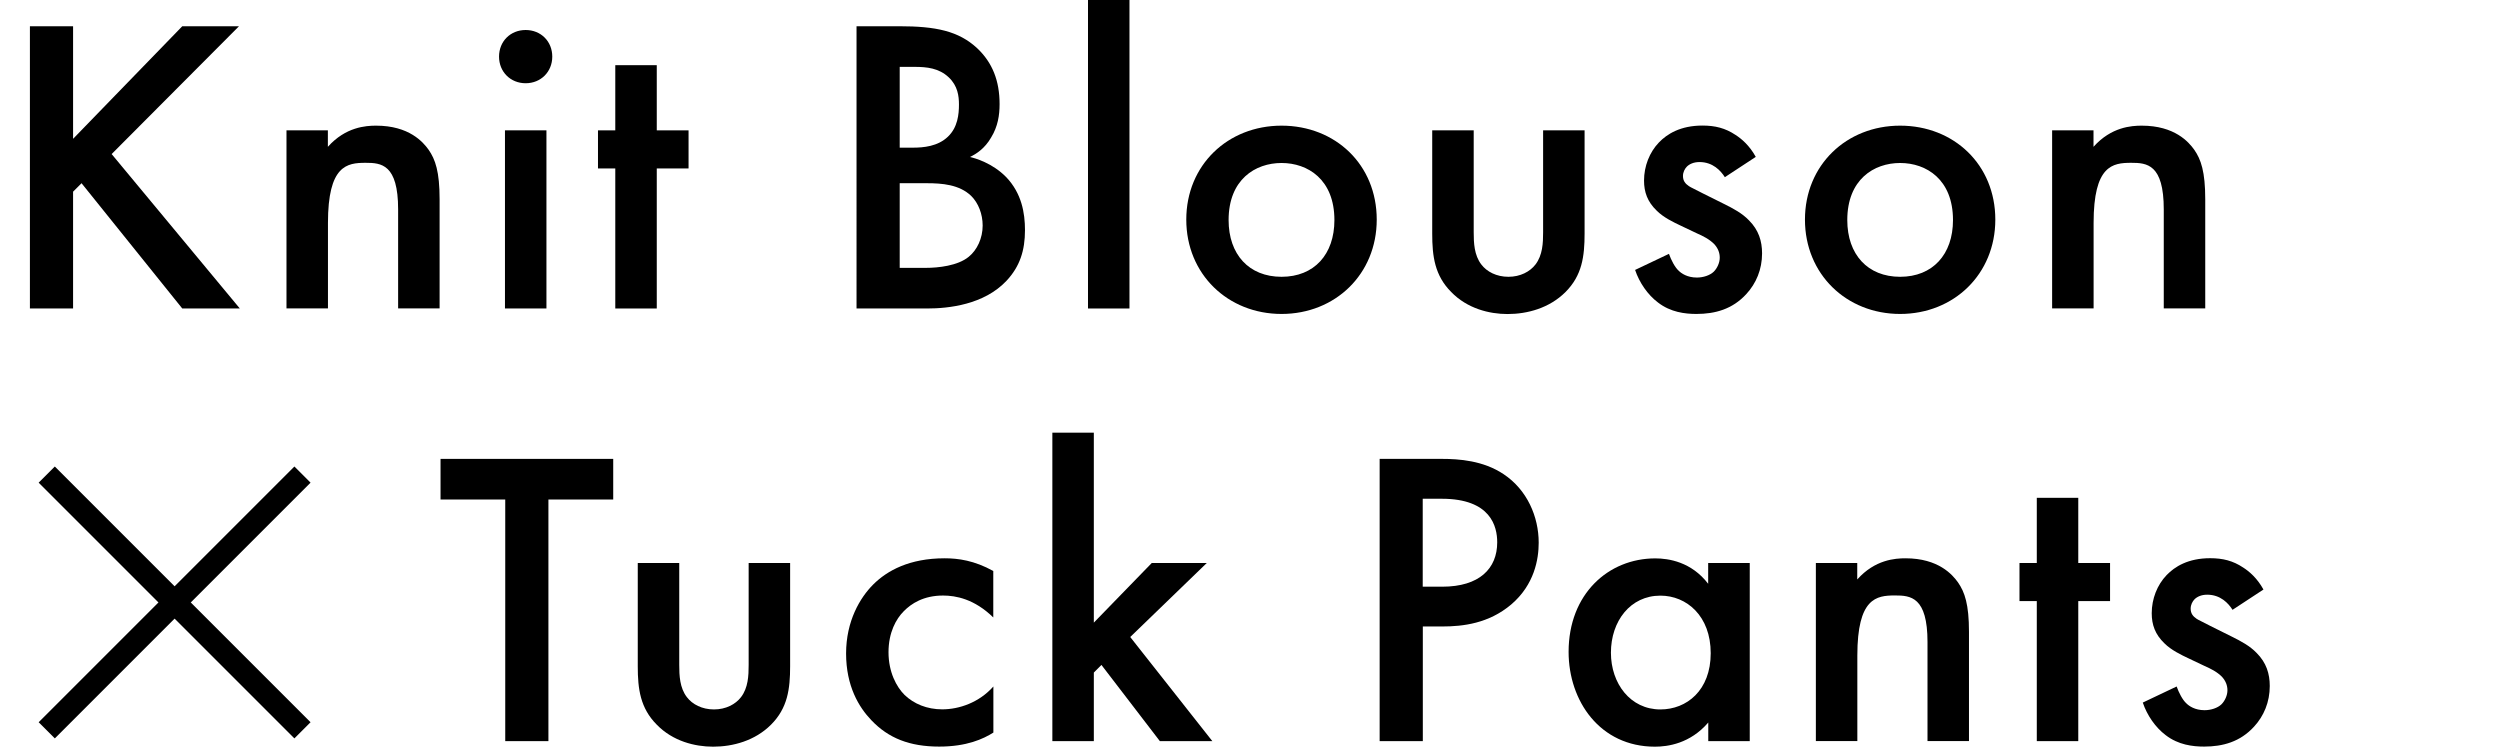 <?xml version="1.0" encoding="UTF-8"?><svg id="_レイヤー_2" xmlns="http://www.w3.org/2000/svg" viewBox="0 0 265.81 79.39"><defs><style>.cls-1,.cls-2{stroke-width:0px;}.cls-1,.cls-3{fill:none;}.cls-2{fill:#000;}.cls-3{stroke:#000;stroke-miterlimit:10;stroke-width:2.43px;}</style></defs><g id="design"><line class="cls-3" x1="4.97" y1="50.46" x2="32.16" y2="77.65"/><line class="cls-3" x1="32.16" y1="50.46" x2="4.97" y2="77.65"/><path class="cls-2" d="M7.77,14.76L19.38,2.79h6.03l-13.54,13.59,13.63,16.42h-6.12l-10.71-13.32-.9.9v12.42H3.18V2.79h4.59v11.97Z"/><path class="cls-2" d="M30.45,13.86h4.41v1.75c1.89-2.12,4.05-2.25,5.13-2.25,3.51,0,5,1.75,5.58,2.56.72,1.03,1.17,2.34,1.17,5.26v11.61h-4.41v-10.53c0-4.81-1.8-4.95-3.46-4.95-1.98,0-4,.27-4,6.39v9.09h-4.41V13.86Z"/><path class="cls-2" d="M55.89,3.19c1.62,0,2.83,1.21,2.83,2.83s-1.22,2.83-2.83,2.83-2.83-1.21-2.83-2.83,1.21-2.83,2.83-2.83ZM58.1,13.86v18.94h-4.41V13.86h4.41Z"/><path class="cls-2" d="M69.83,17.91v14.89h-4.41v-14.89h-1.84v-4.05h1.84v-6.93h4.41v6.93h3.38v4.05h-3.38Z"/><path class="cls-2" d="M95.62,2.79c3.87,0,6.3.5,8.28,2.34,1.62,1.53,2.38,3.46,2.38,5.94,0,1.17-.18,2.38-.9,3.55-.67,1.17-1.58,1.75-2.25,2.07.54.13,2.38.63,3.87,2.16,1.62,1.71,1.98,3.78,1.98,5.62,0,2.16-.54,3.87-1.98,5.4-2.38,2.52-6.12,2.93-8.42,2.93h-7.51V2.79h4.54ZM95.66,15.7h1.4c1.12,0,2.65-.13,3.73-1.17,1.04-.99,1.17-2.38,1.17-3.42,0-.9-.13-1.98-1.08-2.88-1.04-.99-2.34-1.12-3.64-1.12h-1.58v8.59ZM95.66,28.48h2.79c1.3,0,3.38-.22,4.54-1.17.9-.72,1.49-1.98,1.49-3.33,0-1.21-.45-2.39-1.22-3.15-1.26-1.21-3.1-1.35-4.72-1.35h-2.88v9Z"/><path class="cls-2" d="M120.09,0v32.8h-4.41V0h4.41Z"/><path class="cls-2" d="M146.38,23.35c0,5.8-4.41,10.03-10.12,10.03s-10.13-4.23-10.13-10.03,4.41-9.99,10.13-9.99,10.12,4.14,10.12,9.99ZM141.88,23.4c0-4.32-2.83-6.07-5.62-6.07s-5.63,1.75-5.63,6.07c0,3.65,2.16,6.03,5.63,6.03s5.62-2.38,5.62-6.03Z"/><path class="cls-2" d="M156.69,13.86v10.84c0,1.12.05,2.43.81,3.42.58.77,1.62,1.31,2.88,1.31s2.29-.54,2.88-1.31c.76-.99.81-2.29.81-3.42v-10.84h4.41v10.98c0,2.43-.27,4.45-2.03,6.21-1.71,1.71-4.05,2.34-6.16,2.34-1.94,0-4.28-.58-5.99-2.34-1.75-1.76-2.02-3.78-2.02-6.21v-10.98h4.41Z"/><path class="cls-2" d="M183.4,18.85c-.45-.72-1.3-1.62-2.7-1.62-.63,0-1.08.22-1.35.49-.22.23-.41.58-.41.99,0,.5.23.81.63,1.08.27.18.54.27,1.48.77l2.25,1.12c.99.49,1.93.99,2.66,1.75,1.03,1.03,1.39,2.21,1.39,3.51,0,1.71-.63,3.19-1.67,4.32-1.48,1.62-3.33,2.12-5.31,2.12-1.21,0-2.75-.18-4.09-1.22-1.08-.81-1.98-2.11-2.43-3.46l3.6-1.71c.22.63.63,1.44,1.04,1.8.27.27.9.72,1.93.72.67,0,1.39-.23,1.8-.63.36-.36.63-.95.63-1.48s-.18-.99-.58-1.44c-.54-.54-1.17-.85-1.89-1.17l-1.62-.77c-.85-.4-1.89-.9-2.61-1.62-.99-.95-1.35-1.98-1.35-3.2,0-1.53.58-3.01,1.58-4.05.86-.9,2.29-1.8,4.63-1.8,1.35,0,2.43.27,3.51.99.63.4,1.49,1.12,2.16,2.34l-3.29,2.16Z"/><path class="cls-2" d="M212.15,23.35c0,5.8-4.41,10.03-10.12,10.03s-10.12-4.23-10.12-10.03,4.41-9.99,10.12-9.99,10.12,4.14,10.12,9.99ZM207.65,23.4c0-4.32-2.83-6.07-5.62-6.07s-5.62,1.75-5.62,6.07c0,3.65,2.16,6.03,5.62,6.03s5.62-2.38,5.62-6.03Z"/><path class="cls-2" d="M218.18,13.86h4.41v1.75c1.89-2.12,4.05-2.25,5.13-2.25,3.51,0,5,1.75,5.58,2.56.72,1.03,1.17,2.34,1.17,5.26v11.61h-4.41v-10.53c0-4.81-1.8-4.95-3.46-4.95-1.98,0-4,.27-4,6.39v9.09h-4.41V13.86Z"/><path class="cls-2" d="M58.31,53.11v25.69h-4.59v-25.69h-6.88v-4.32h18.36v4.32h-6.88Z"/><path class="cls-2" d="M72.22,59.86v10.84c0,1.12.05,2.43.81,3.42.58.77,1.62,1.31,2.88,1.31s2.29-.54,2.88-1.31c.76-.99.81-2.29.81-3.42v-10.84h4.41v10.98c0,2.43-.27,4.45-2.03,6.21-1.71,1.71-4.05,2.34-6.16,2.34-1.94,0-4.28-.58-5.99-2.34-1.75-1.76-2.02-3.78-2.02-6.21v-10.98h4.41Z"/><path class="cls-2" d="M105.62,65.66c-2.02-1.98-4-2.34-5.35-2.34-2.07,0-3.38.85-4.18,1.67-.81.81-1.62,2.25-1.62,4.36s.85,3.69,1.71,4.54c.99.95,2.38,1.53,4,1.53,1.8,0,3.92-.72,5.44-2.43v4.9c-1.08.68-2.83,1.49-5.76,1.49-3.15,0-5.4-.9-7.2-2.79-1.35-1.4-2.7-3.65-2.7-7.11s1.49-5.94,2.88-7.33c1.49-1.49,3.87-2.79,7.6-2.79,1.44,0,3.15.23,5.17,1.35v4.95Z"/><path class="cls-2" d="M116.3,46v20.2l6.16-6.34h5.85l-8.14,7.87,8.73,11.07h-5.58l-6.21-8.1-.81.81v7.29h-4.41v-32.8h4.41Z"/><path class="cls-2" d="M153.29,48.79c1.84,0,4.41.18,6.57,1.62,2.52,1.67,3.74,4.54,3.74,7.29,0,1.75-.45,4.46-2.92,6.57-2.39,2.02-5.13,2.34-7.33,2.34h-2.07v12.19h-4.59v-30.01h6.62ZM151.27,62.38h2.07c3.96,0,5.85-1.93,5.85-4.72,0-1.67-.67-4.63-5.89-4.63h-2.03v9.36Z"/><path class="cls-2" d="M181.63,59.86h4.41v18.94h-4.41v-1.98c-1.93,2.25-4.32,2.57-5.67,2.57-5.85,0-9.18-4.86-9.18-10.08,0-6.16,4.23-9.94,9.22-9.94,1.4,0,3.83.36,5.62,2.7v-2.21ZM171.28,69.4c0,3.28,2.07,6.03,5.26,6.03,2.79,0,5.35-2.02,5.35-5.98s-2.56-6.12-5.35-6.12c-3.19,0-5.26,2.7-5.26,6.07Z"/><path class="cls-2" d="M193.06,59.86h4.41v1.75c1.89-2.12,4.05-2.25,5.13-2.25,3.51,0,5,1.75,5.58,2.56.72,1.03,1.17,2.34,1.17,5.26v11.61h-4.41v-10.53c0-4.81-1.8-4.95-3.46-4.95-1.98,0-4,.27-4,6.39v9.09h-4.41v-18.94Z"/><path class="cls-2" d="M220.97,63.91v14.89h-4.41v-14.89h-1.84v-4.05h1.84v-6.93h4.41v6.93h3.38v4.05h-3.38Z"/><path class="cls-2" d="M237.38,64.85c-.45-.72-1.3-1.62-2.7-1.62-.63,0-1.08.22-1.35.49-.22.23-.41.58-.41.99,0,.5.23.81.63,1.08.27.18.54.27,1.48.77l2.25,1.12c.99.49,1.93.99,2.66,1.75,1.03,1.03,1.39,2.21,1.39,3.51,0,1.71-.63,3.19-1.67,4.32-1.48,1.62-3.33,2.12-5.31,2.12-1.21,0-2.75-.18-4.09-1.22-1.08-.81-1.98-2.11-2.43-3.46l3.6-1.71c.22.63.63,1.44,1.04,1.8.27.27.9.72,1.93.72.67,0,1.39-.23,1.8-.63.36-.36.63-.95.63-1.48s-.18-.99-.58-1.44c-.54-.54-1.17-.85-1.89-1.17l-1.62-.77c-.85-.4-1.89-.9-2.61-1.62-.99-.95-1.35-1.98-1.35-3.2,0-1.53.58-3.01,1.58-4.05.86-.9,2.29-1.8,4.63-1.8,1.35,0,2.43.27,3.51.99.63.4,1.49,1.12,2.16,2.34l-3.29,2.16Z"/><rect class="cls-1" y="38.75" width="265.81" height="26.19"/></g></svg>